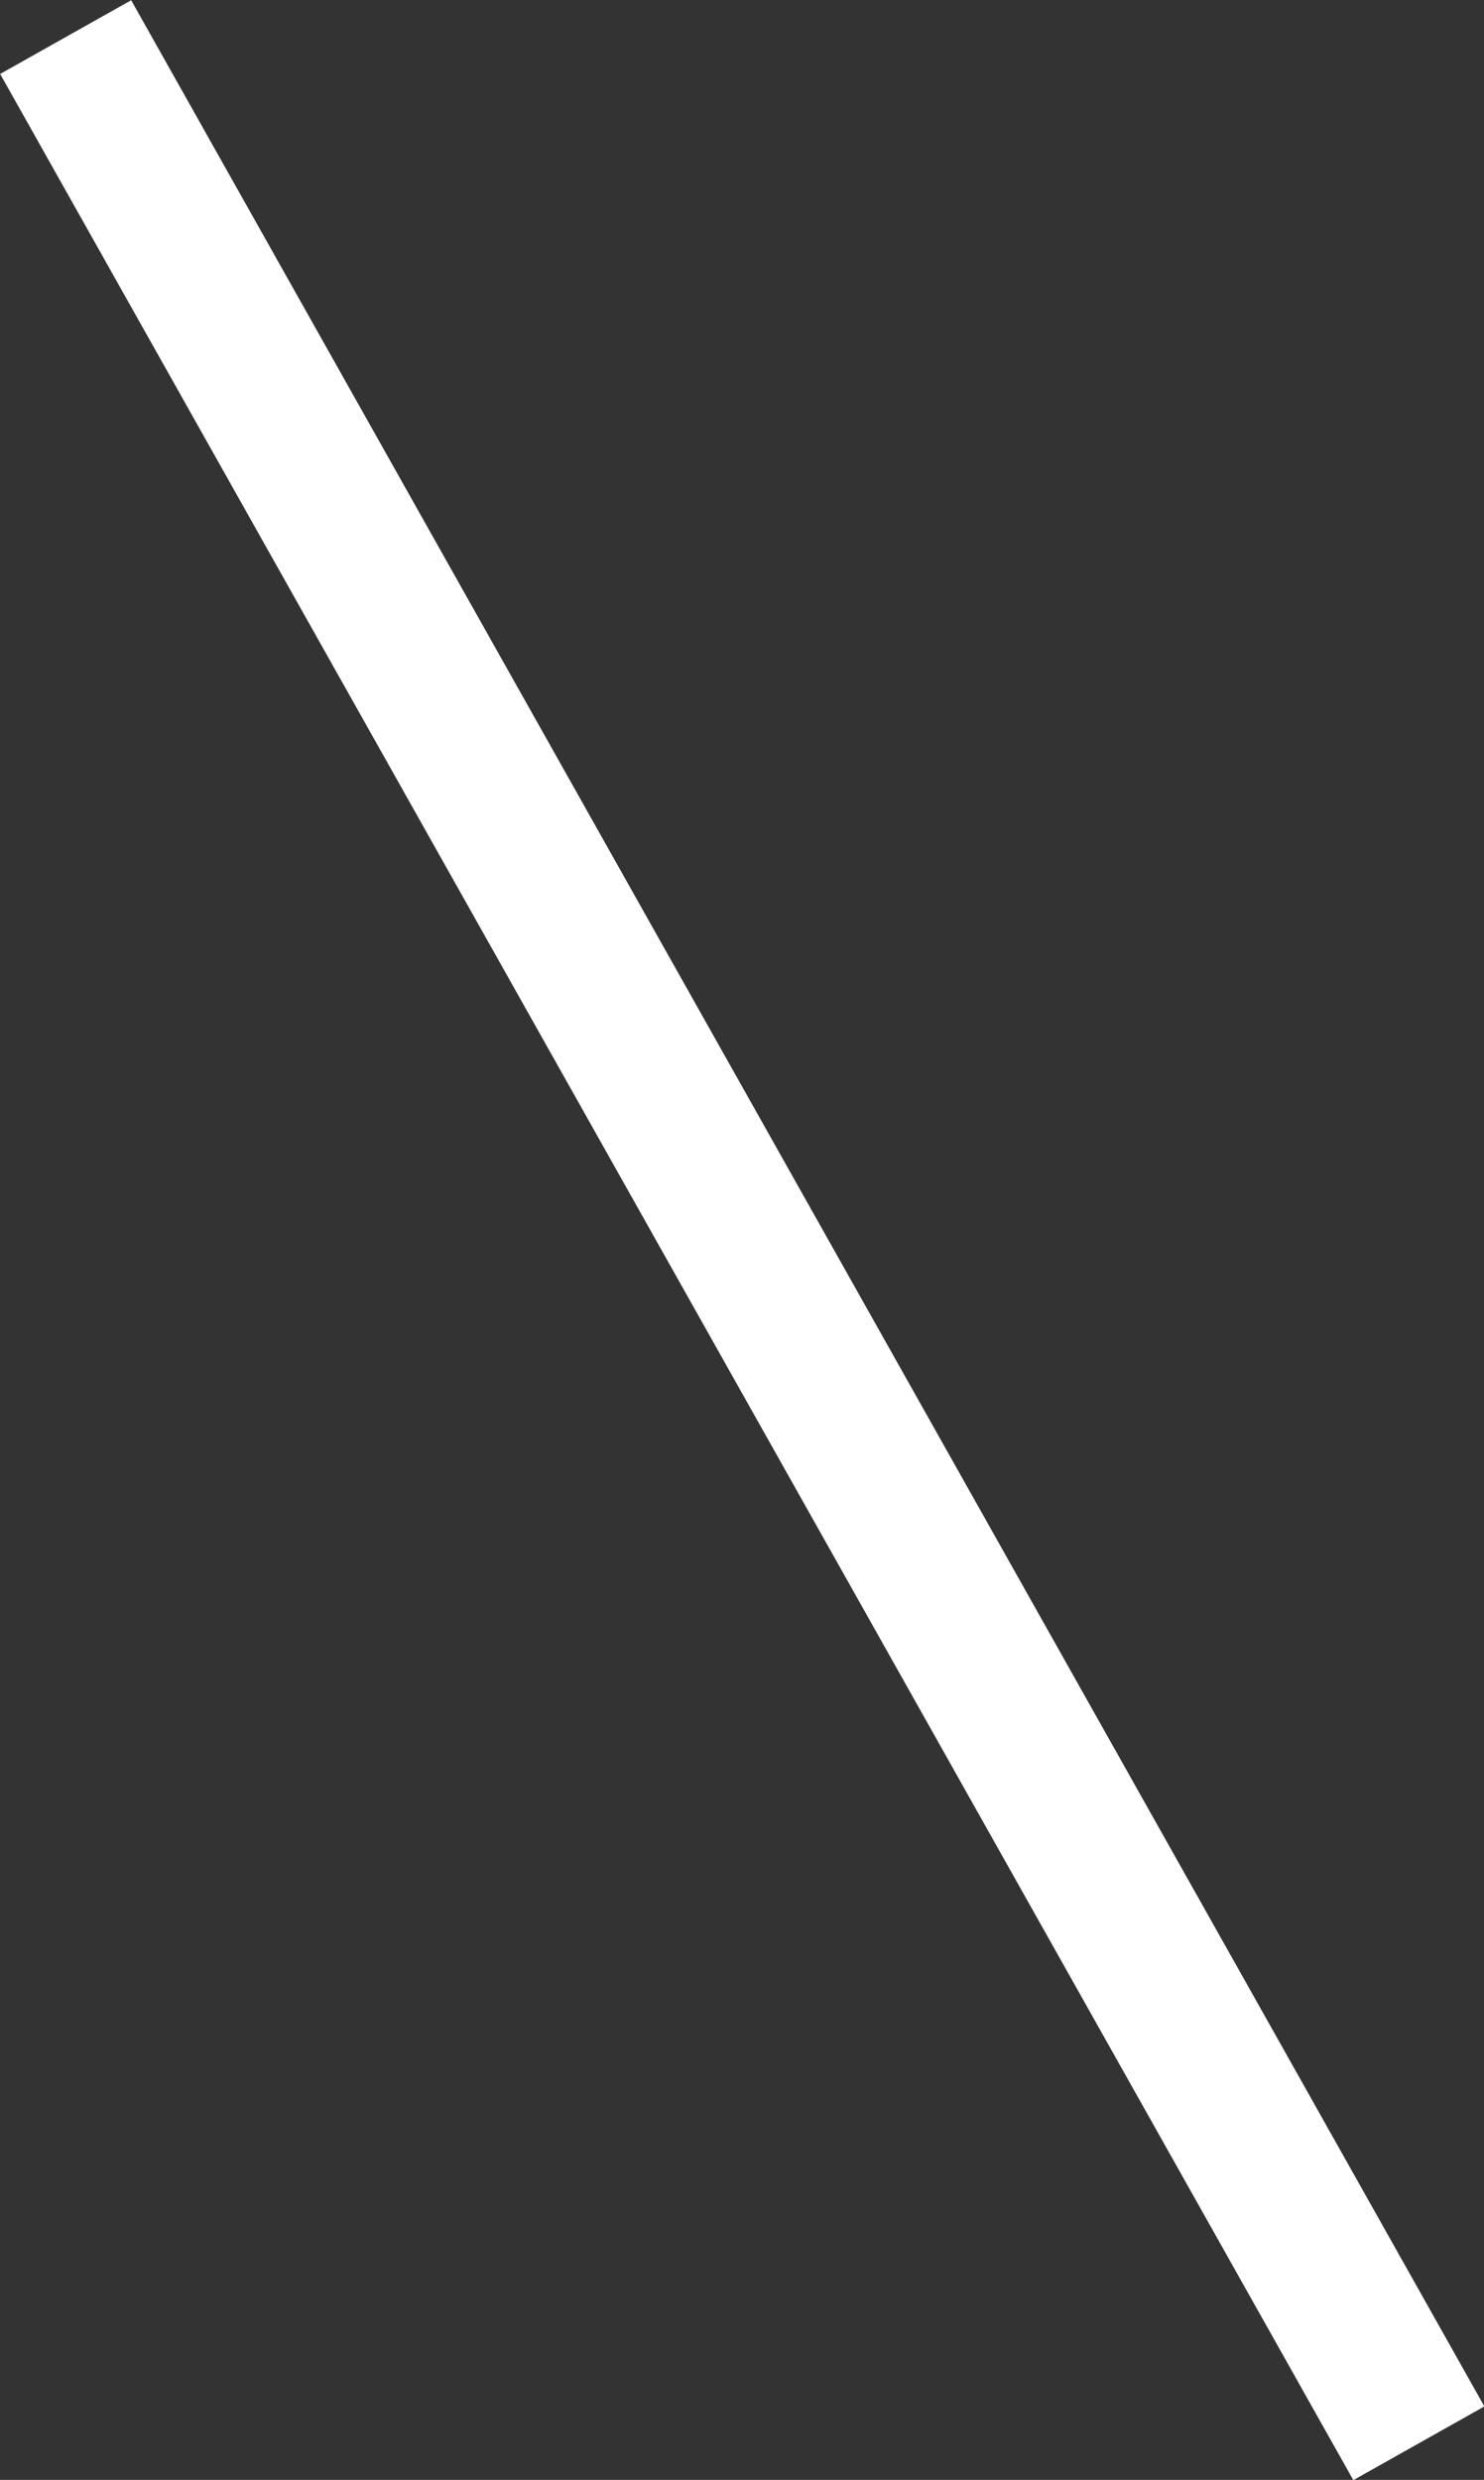 <svg xmlns="http://www.w3.org/2000/svg" viewBox="0 0 29.61 49.47"><rect x="0" y="0" width="29.61" height="49.47" fill="#333333" stroke="none"/><defs><style>.cls-1{fill:none;stroke:#fff;stroke-miterlimit:10;stroke-width:3px;}</style></defs><title>fukidashi1</title><g id="レイヤー_2" data-name="レイヤー 2"><g id="contents"><line class="cls-1" x1="28.31" y1="48.74" x2="1.31" y2="0.74"/></g></g></svg>